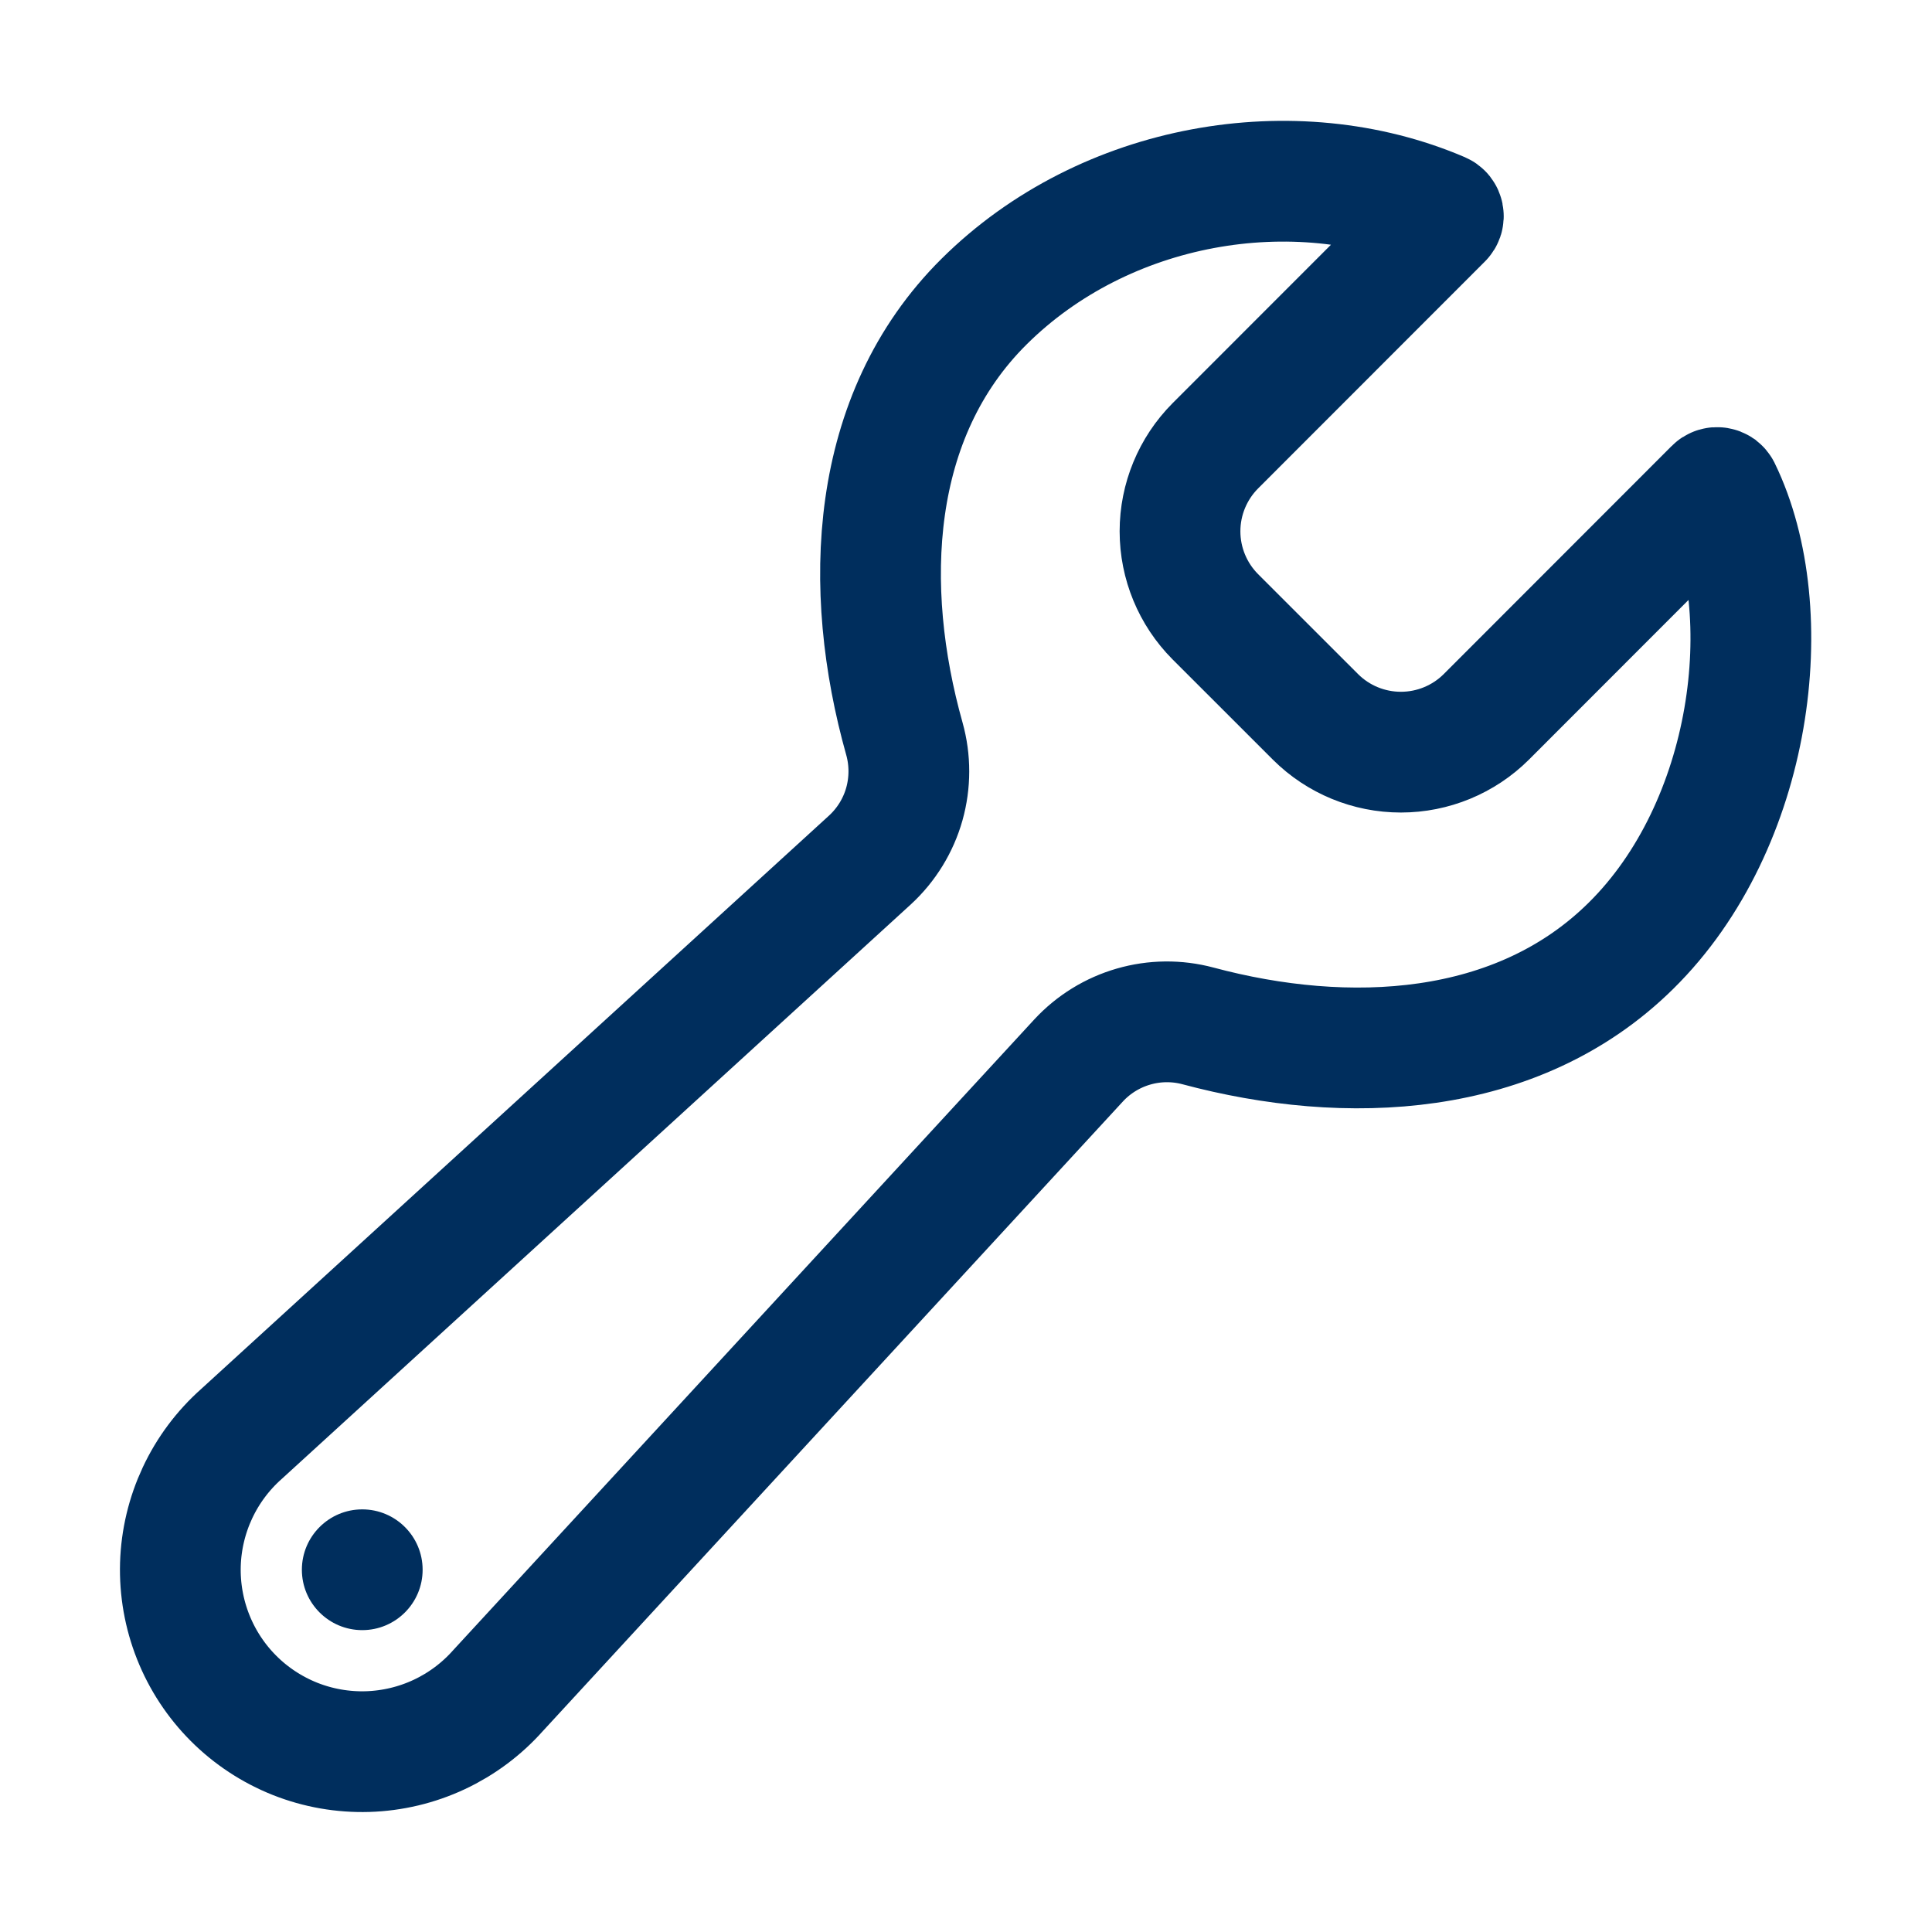 <svg xmlns="http://www.w3.org/2000/svg" fill="none" viewBox="0 0 48 48" height="48" width="48">
<path stroke-linecap="round" stroke-miterlimit="10" stroke-width="3" stroke="#002E5D" d="M36.926 17.812C36.362 18.373 35.599 18.687 34.805 18.687C34.01 18.687 33.247 18.373 32.684 17.812L30.193 15.322C29.632 14.758 29.317 13.995 29.317 13.2C29.317 12.405 29.632 11.642 30.193 11.078L35.831 5.437C35.842 5.427 35.85 5.413 35.855 5.399C35.86 5.384 35.861 5.368 35.858 5.353C35.855 5.338 35.849 5.324 35.839 5.311C35.829 5.299 35.817 5.29 35.803 5.284C32.163 3.724 27.445 4.519 24.449 7.493C21.582 10.339 21.419 14.618 22.469 18.353C22.618 18.884 22.617 19.446 22.468 19.977C22.318 20.508 22.024 20.986 21.619 21.361L6 35.625C5.54 36.033 5.167 36.532 4.906 37.09C4.645 37.648 4.501 38.253 4.482 38.868C4.464 39.484 4.572 40.097 4.799 40.669C5.026 41.242 5.368 41.762 5.803 42.197C6.239 42.633 6.759 42.974 7.331 43.202C7.903 43.429 8.516 43.536 9.132 43.518C9.747 43.499 10.353 43.355 10.911 43.094C11.468 42.833 11.967 42.461 12.376 42L26.8 26.344C27.169 25.946 27.64 25.656 28.162 25.505C28.684 25.354 29.237 25.348 29.762 25.488C33.469 26.481 37.688 26.294 40.517 23.501C43.563 20.501 44.22 15.199 42.744 12.164C42.737 12.151 42.727 12.139 42.716 12.13C42.704 12.122 42.69 12.116 42.675 12.114C42.66 12.111 42.645 12.112 42.631 12.117C42.617 12.121 42.604 12.129 42.594 12.14L36.926 17.812Z"></path>
<path fill="#002E5D" d="M9 40.5C9.828 40.5 10.5 39.828 10.5 39C10.5 38.172 9.828 37.5 9 37.5C8.172 37.5 7.5 38.172 7.5 39C7.5 39.828 8.172 40.5 9 40.5Z"></path>
</svg>
